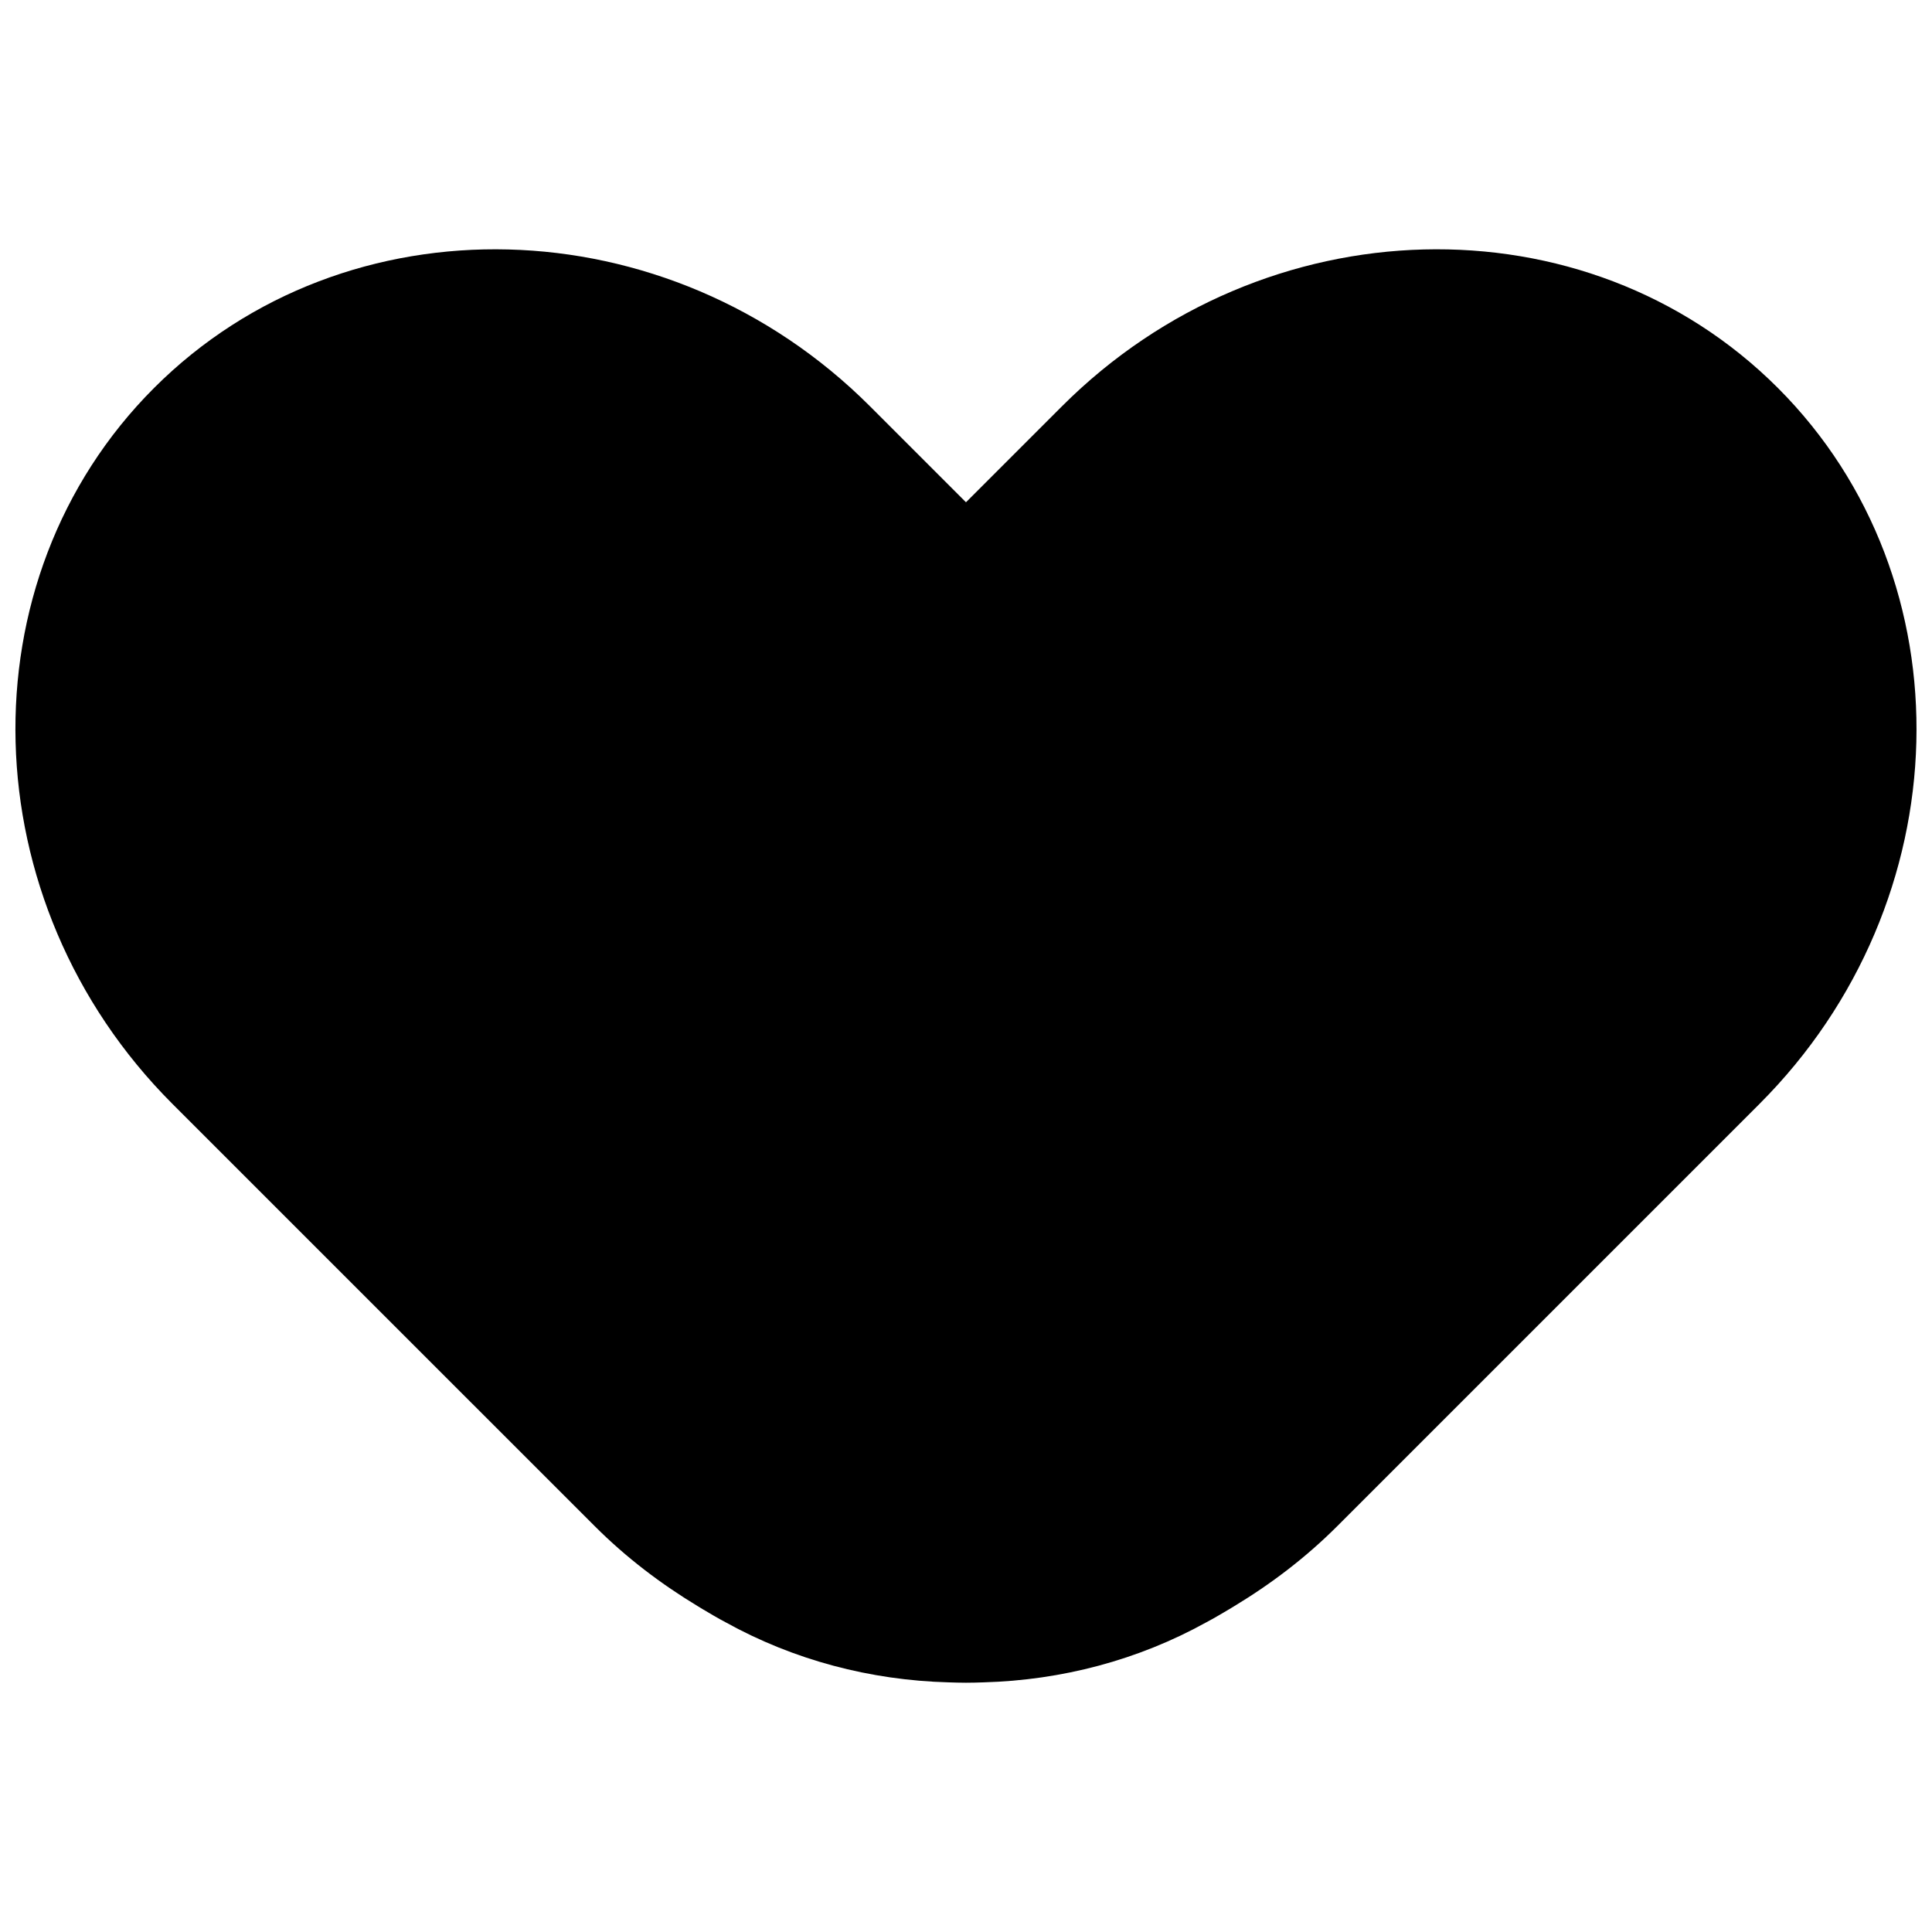 <?xml version="1.0" encoding="UTF-8"?>
<!-- The Best Svg Icon site in the world: iconSvg.co, Visit us! https://iconsvg.co -->
<svg width="800px" height="800px" version="1.1" viewBox="144 144 512 512" xmlns="http://www.w3.org/2000/svg">
 <defs>
  <clipPath id="a">
   <path d="m148.09 210h503.81v380h-503.81z"/>
  </clipPath>
 </defs>
 <g clip-path="url(#a)">
  <path d="m610.29 436.54-111.89 111.89c-8.402 8.402-17.645 15.383-27.359 21.25-0.402 0.262-0.82 0.492-1.23 0.746-2.019 1.191-4.031 2.402-6.086 3.484-18.156 10.062-38.398 15.355-59.02 15.93-1.574 0.066-3.133 0.094-4.707 0.102-1.566-0.012-3.133-0.039-4.707-0.102-20.625-0.57-40.867-5.867-59.02-15.93-2.059-1.082-4.07-2.285-6.086-3.484-0.41-0.254-0.828-0.484-1.23-0.746-9.715-5.867-18.961-12.848-27.359-21.25l-111.9-111.89c-53.512-53.512-55.699-138.89-4.863-189.73 50.836-50.836 136.22-48.648 189.73 4.863l25.434 25.434 25.434-25.434c53.512-53.512 138.89-55.703 189.73-4.863 50.832 50.844 48.645 136.22-4.871 189.73z"/>
 </g>
</svg>